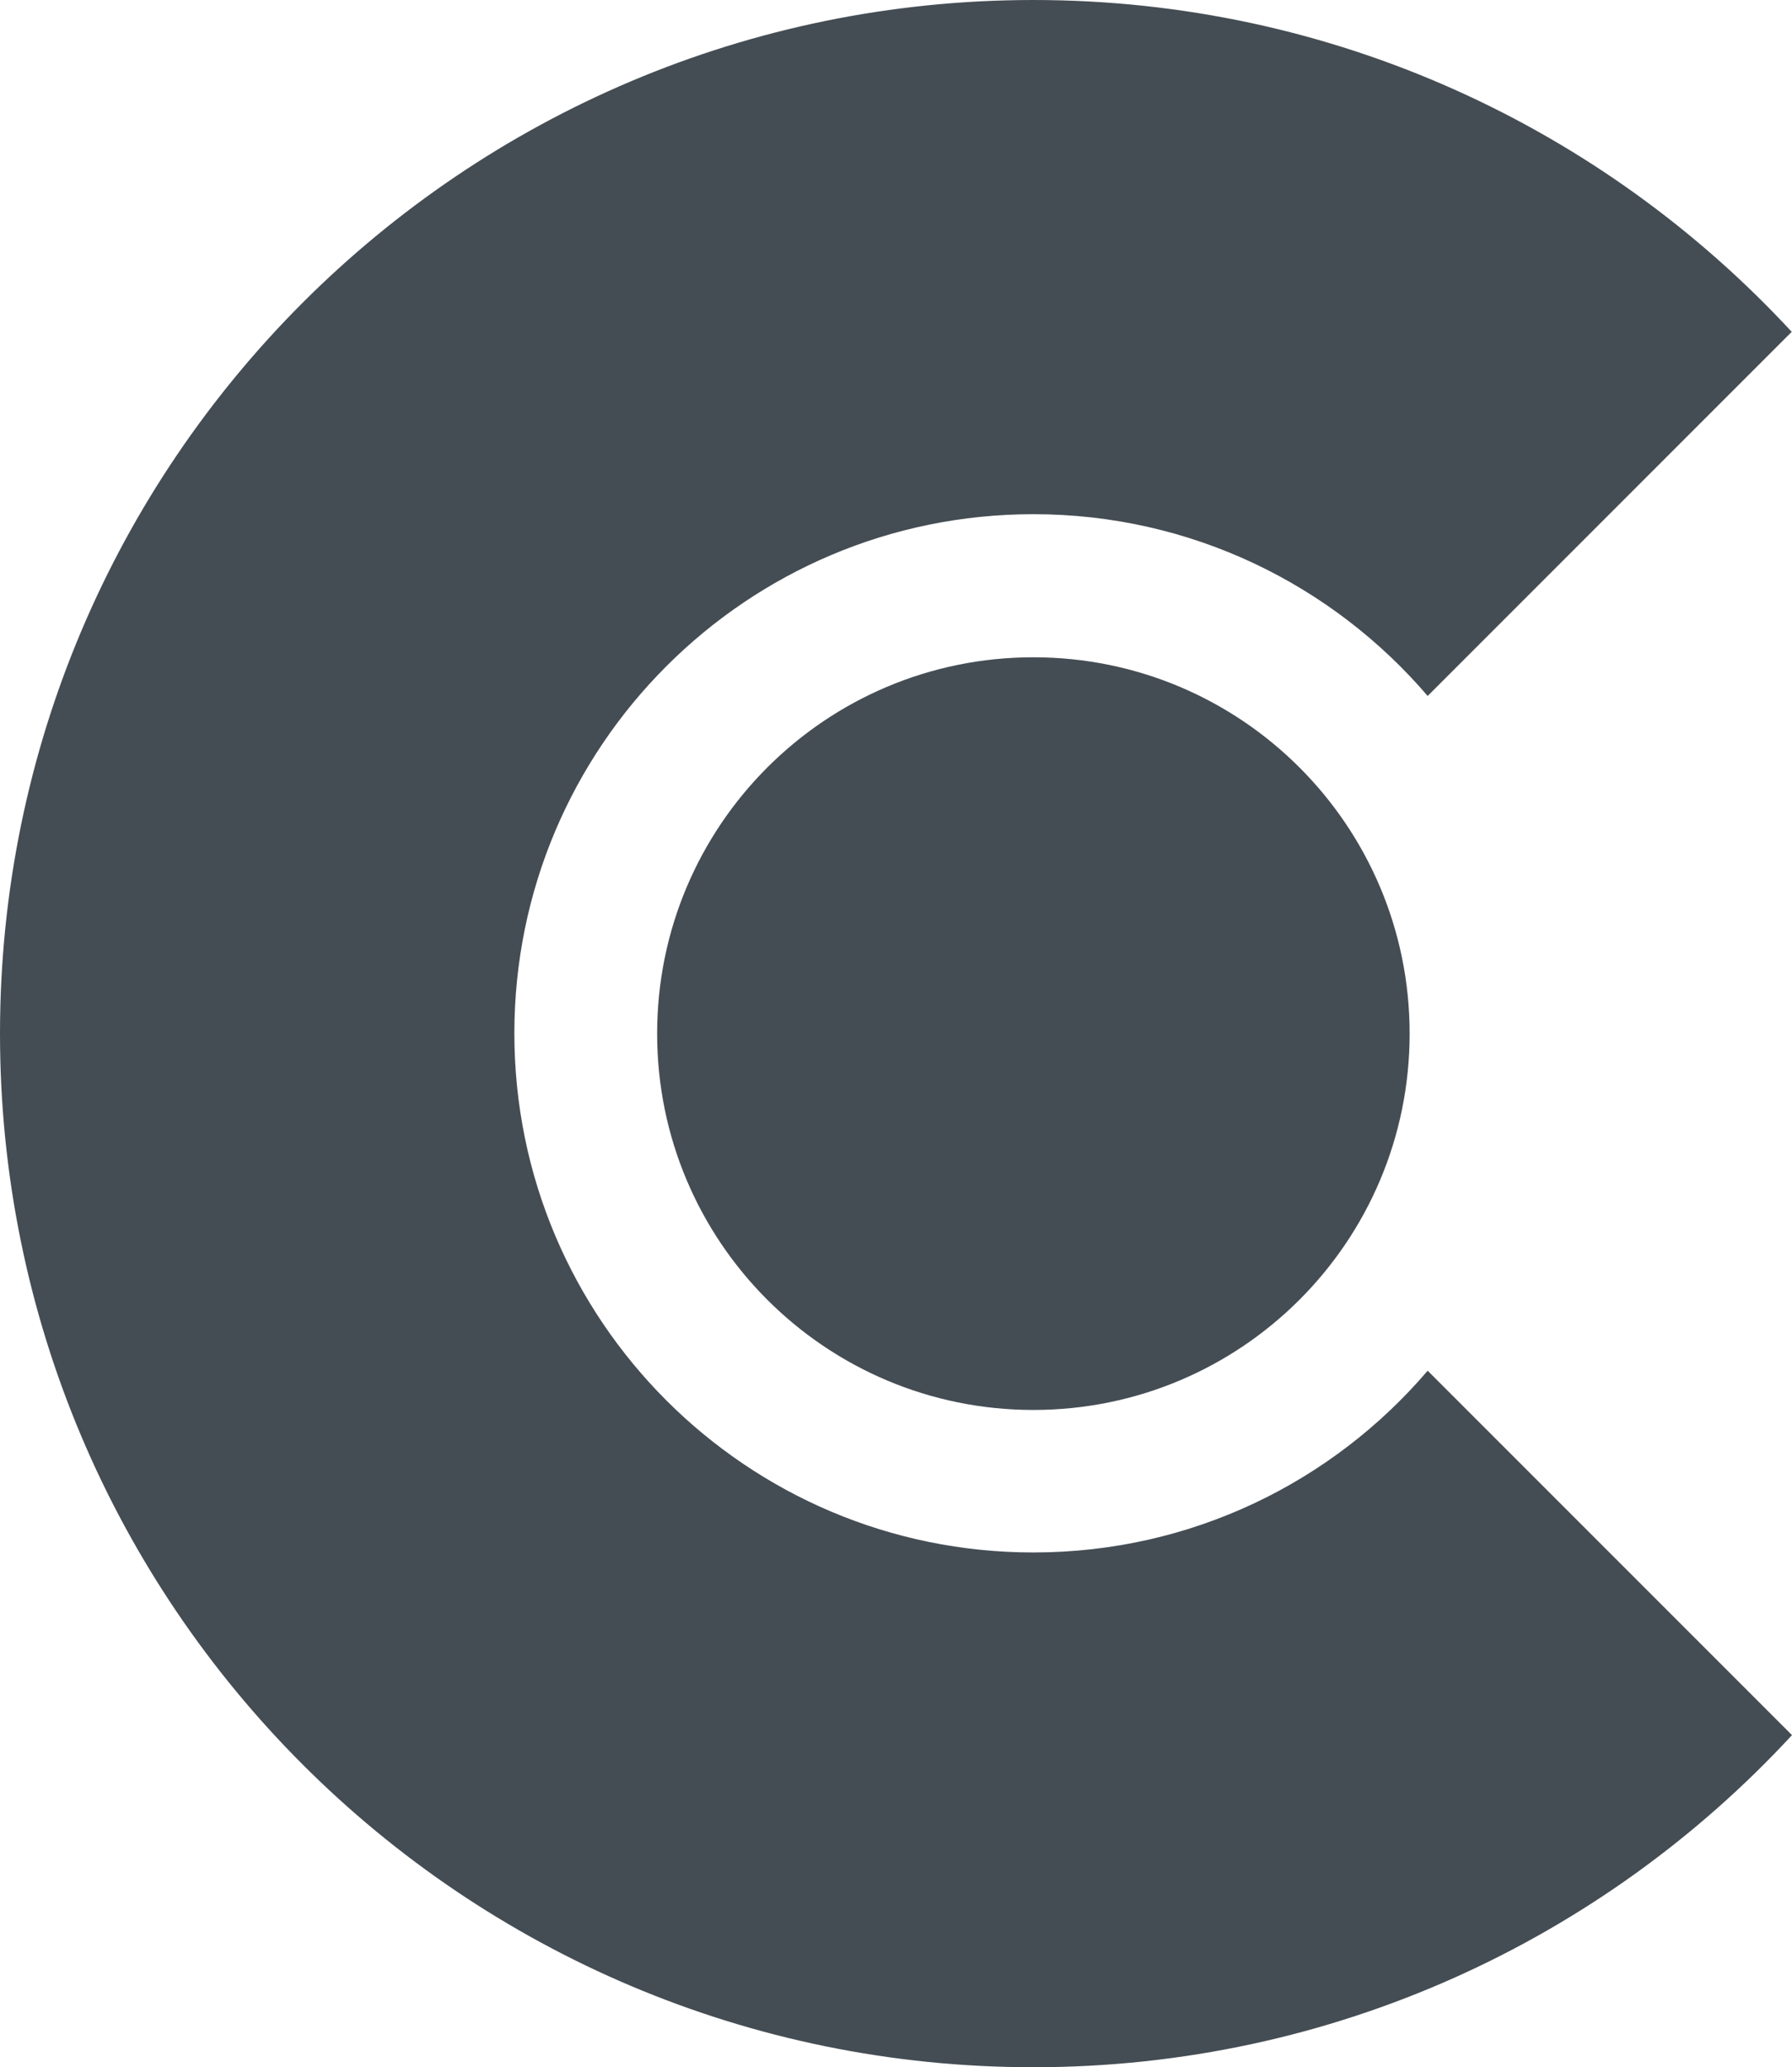 <?xml version="1.0" encoding="UTF-8"?> <svg xmlns="http://www.w3.org/2000/svg" xmlns:xlink="http://www.w3.org/1999/xlink" id="Ebene_1" data-name="Ebene 1" viewBox="0 0 61.63 71.08"><defs><style> .cls-1 { fill: none; } .cls-2 { fill: #454d54; } .cls-3 { clip-path: url(#clippath); } </style><clipPath id="clippath"><rect class="cls-1" x="0" y="0" width="61.63" height="71.08"></rect></clipPath></defs><g class="cls-3"><g><path class="cls-2" d="M61.63,11.42C55.14,4.4,45.85,0,35.54,0,15.91,0,0,15.91,0,35.54s15.91,35.54,35.54,35.54c10.31,0,19.6-4.4,26.09-11.42l-12.53-12.53c-3.27,3.83-8.13,6.25-13.56,6.25-9.86,0-17.85-7.99-17.85-17.85s7.99-17.85,17.85-17.85c5.43,0,10.29,2.43,13.56,6.25l12.53-12.53v.02Z"></path><path class="cls-2" d="M35.54,48.48c7.15,0,12.94-5.79,12.94-12.94s-5.79-12.94-12.94-12.94-12.94,5.79-12.94,12.94,5.79,12.94,12.94,12.94"></path></g></g></svg> 